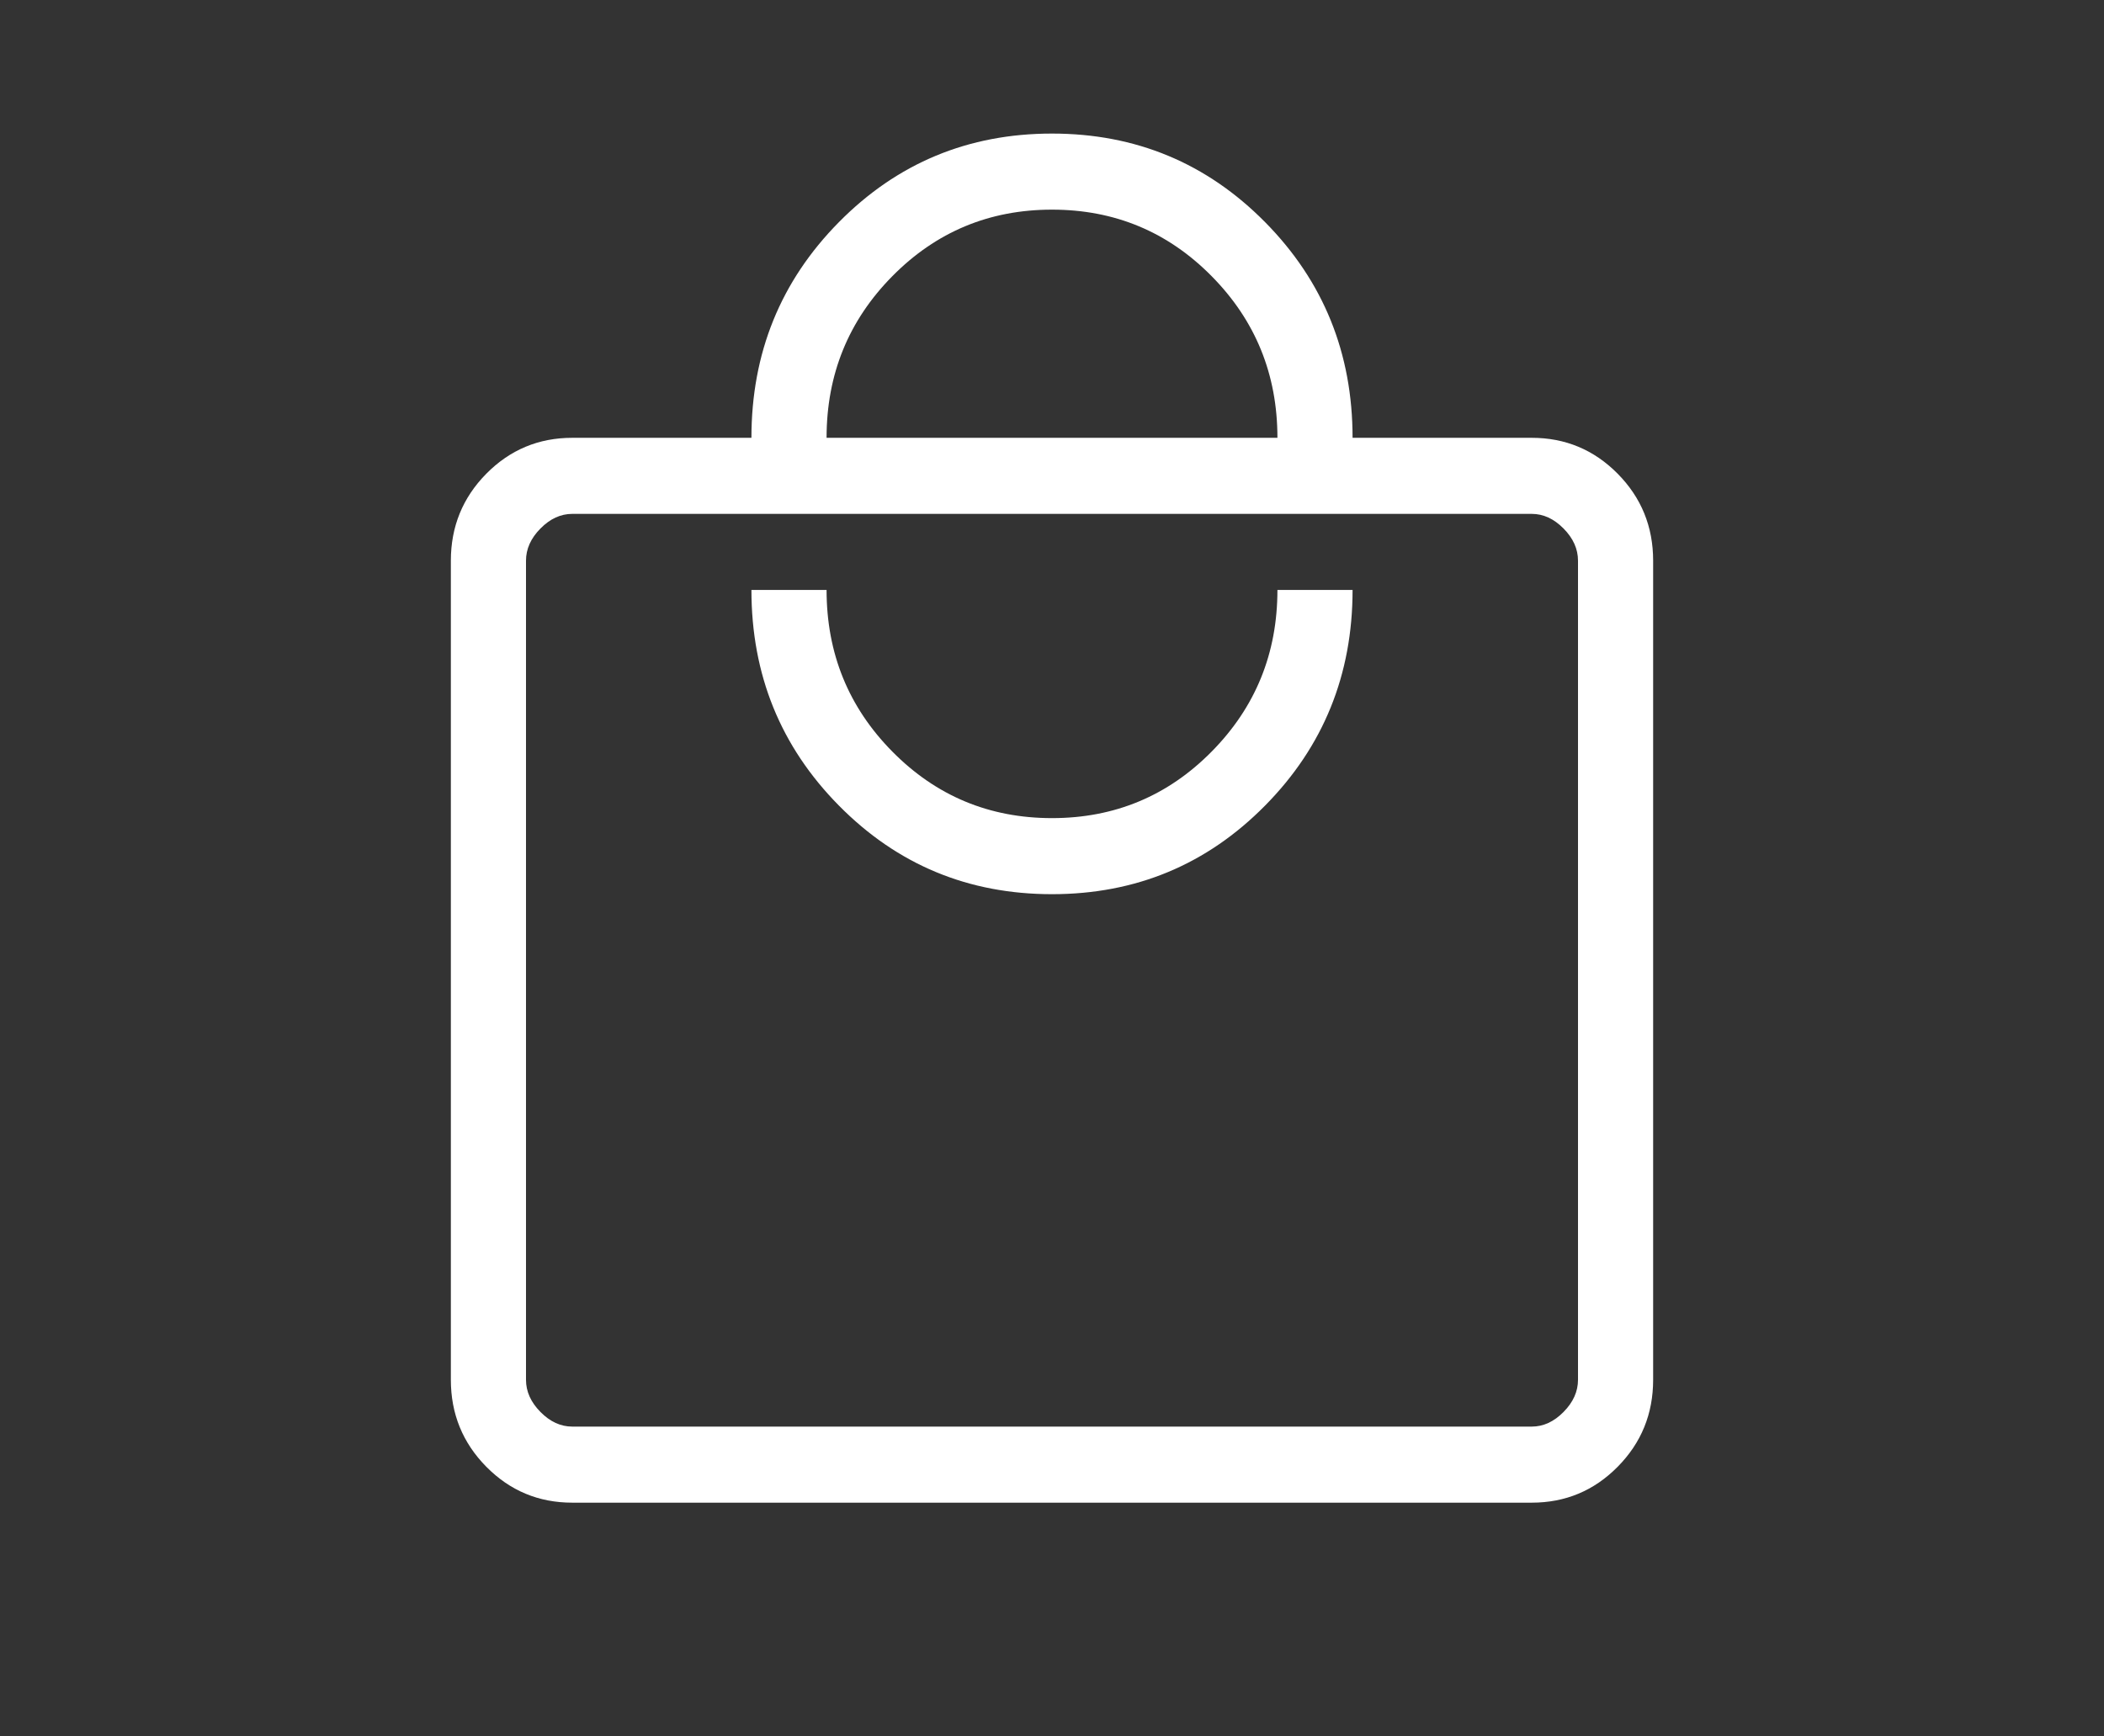 <svg width="63" height="52" viewBox="0 0 63 52" fill="none" xmlns="http://www.w3.org/2000/svg">
<rect x="0" y="0" width="63" height="52" fill="#333333" stroke="none"/>
<mask id="mask0_155_5487" style="mask-type:alpha" maskUnits="userSpaceOnUse" x="0" y="0" width="63" height="52">
<rect width="63" height="52" fill="#D9D9D9"/>
</mask>
<g mask="url(#mask0_155_5487)">
<path d="M17.135 45C16.128 45 15.27 44.642 14.562 43.925C13.854 43.208 13.5 42.34 13.5 41.32V16.791C13.5 15.772 13.854 14.903 14.562 14.186C15.27 13.47 16.128 13.111 17.135 13.111H22.5C22.5 10.573 23.373 8.42 25.12 6.652C26.866 4.884 28.993 4 31.5 4C34.007 4 36.133 4.884 37.88 6.652C39.627 8.42 40.5 10.573 40.5 13.111H45.865C46.872 13.111 47.73 13.47 48.438 14.186C49.146 14.903 49.5 15.772 49.5 16.791V41.32C49.5 42.34 49.146 43.208 48.438 43.925C47.73 44.642 46.872 45 45.865 45H17.135ZM17.135 42.722H45.865C46.212 42.722 46.529 42.576 46.817 42.284C47.106 41.992 47.25 41.671 47.25 41.32V16.791C47.25 16.44 47.106 16.119 46.817 15.827C46.529 15.535 46.212 15.389 45.865 15.389H17.135C16.788 15.389 16.471 15.535 16.183 15.827C15.894 16.119 15.75 16.44 15.75 16.791V41.32C15.75 41.671 15.894 41.992 16.183 42.284C16.471 42.576 16.788 42.722 17.135 42.722ZM31.5 26.778C34.007 26.778 36.133 25.894 37.88 24.125C39.627 22.357 40.5 20.204 40.5 17.667H38.25C38.25 19.565 37.594 21.178 36.281 22.507C34.969 23.836 33.375 24.5 31.5 24.5C29.625 24.5 28.031 23.836 26.719 22.507C25.406 21.178 24.75 19.565 24.75 17.667H22.5C22.5 20.204 23.373 22.357 25.12 24.125C26.866 25.894 28.993 26.778 31.5 26.778ZM24.75 13.111H38.25C38.25 11.213 37.594 9.6 36.281 8.271C34.969 6.942 33.375 6.278 31.5 6.278C29.625 6.278 28.031 6.942 26.719 8.271C25.406 9.6 24.75 11.213 24.75 13.111Z" fill="white"/>
</g>
</svg>
